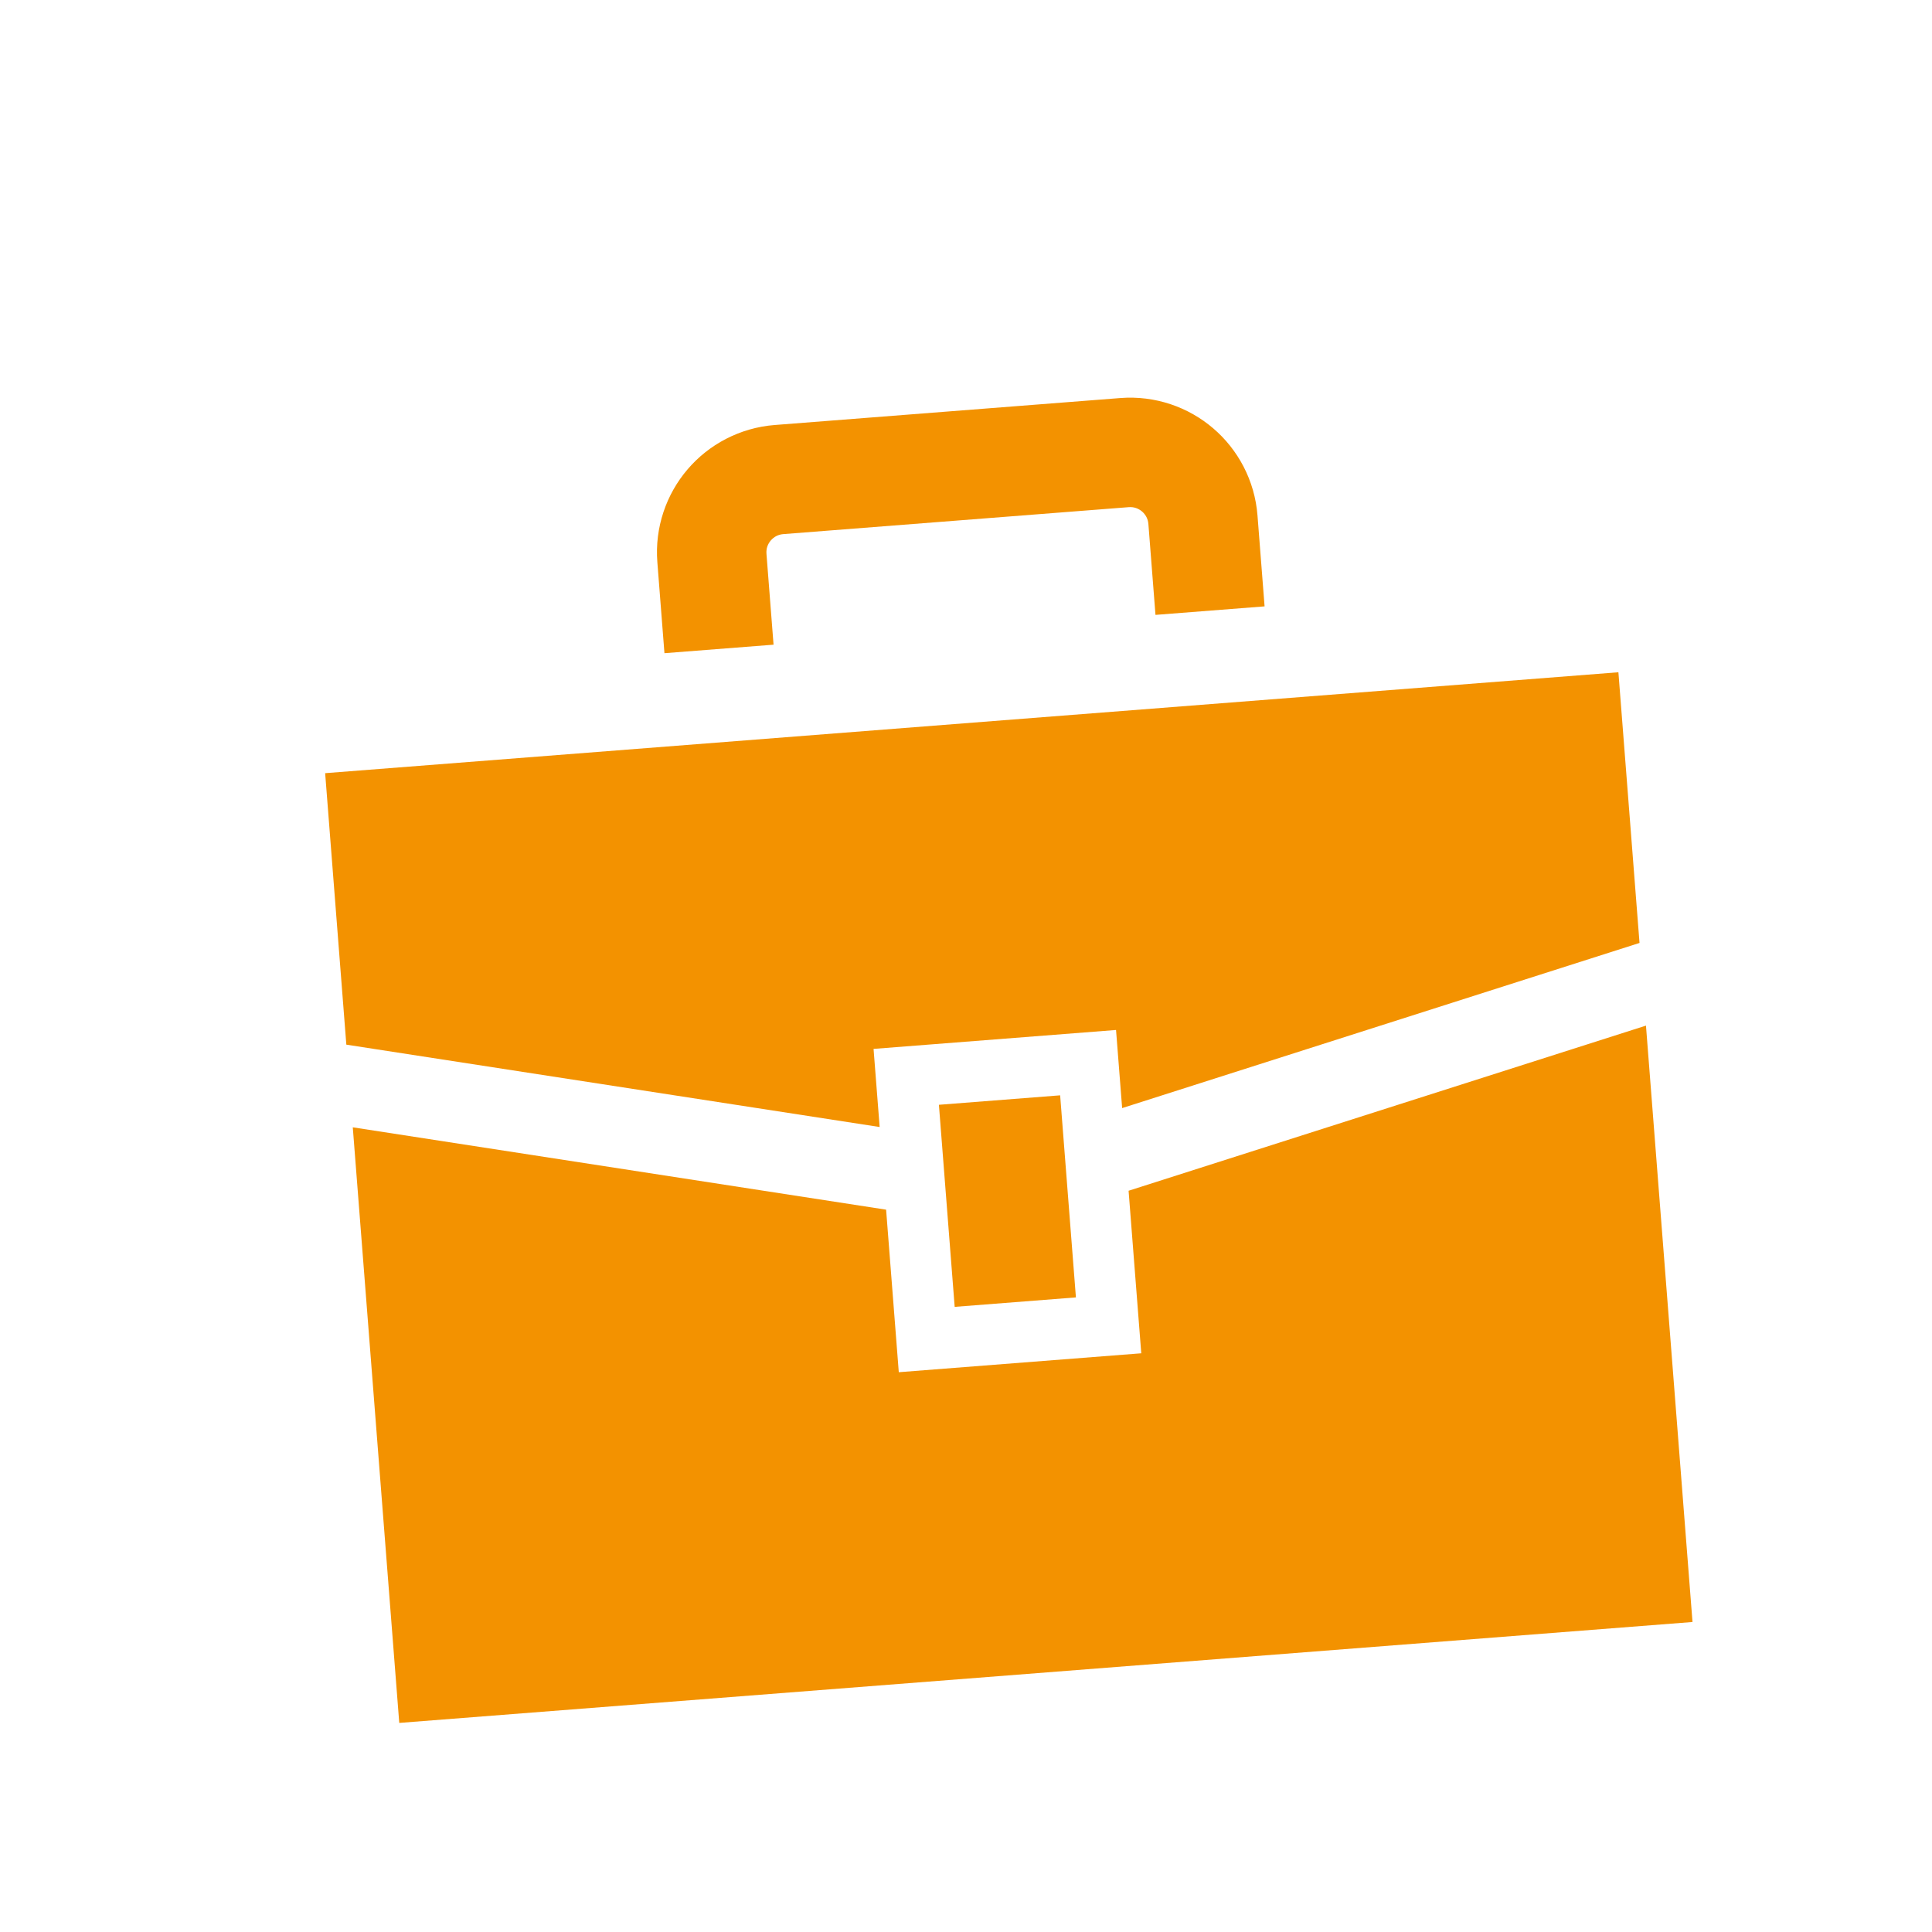 <svg xmlns="http://www.w3.org/2000/svg" id="_x32_" viewBox="0 0 512 512"><path d="M86.168,204.901l5.614,71.942,141.335,21.829-1.616-20.703,64.261-5.014,1.616,20.703,137.111-43.766-5.597-71.734-342.724,26.743ZM302.448,358.636l-64.261,5.014-3.361-43.076-141.335-21.823,12.316,157.838,342.724-26.743-12.333-158.048-137.112,43.762,3.361,43.076ZM248.82,292.781l32.13-2.507,4.179,53.551-32.13,2.507-4.179-53.551ZM203.121,146.75c-.102-1.381.323-2.535,1.146-3.525.851-.966,1.925-1.56,3.3-1.678l91.569-7.145c1.376-.097,2.53.324,3.52,1.146.966.851,1.56,1.925,1.679,3.305l1.88,24.098,28.914-2.256-1.88-24.098c-.718-9.272-5.185-17.5-11.746-23.092-6.529-5.604-15.351-8.746-24.623-8.018l-91.569,7.145c-9.272.718-17.5,5.191-23.087,11.74-5.609,6.541-8.751,15.363-8.017,24.634l1.88,24.098,28.914-2.256-1.88-24.098h0Z" fill="#f39200"></path></svg>